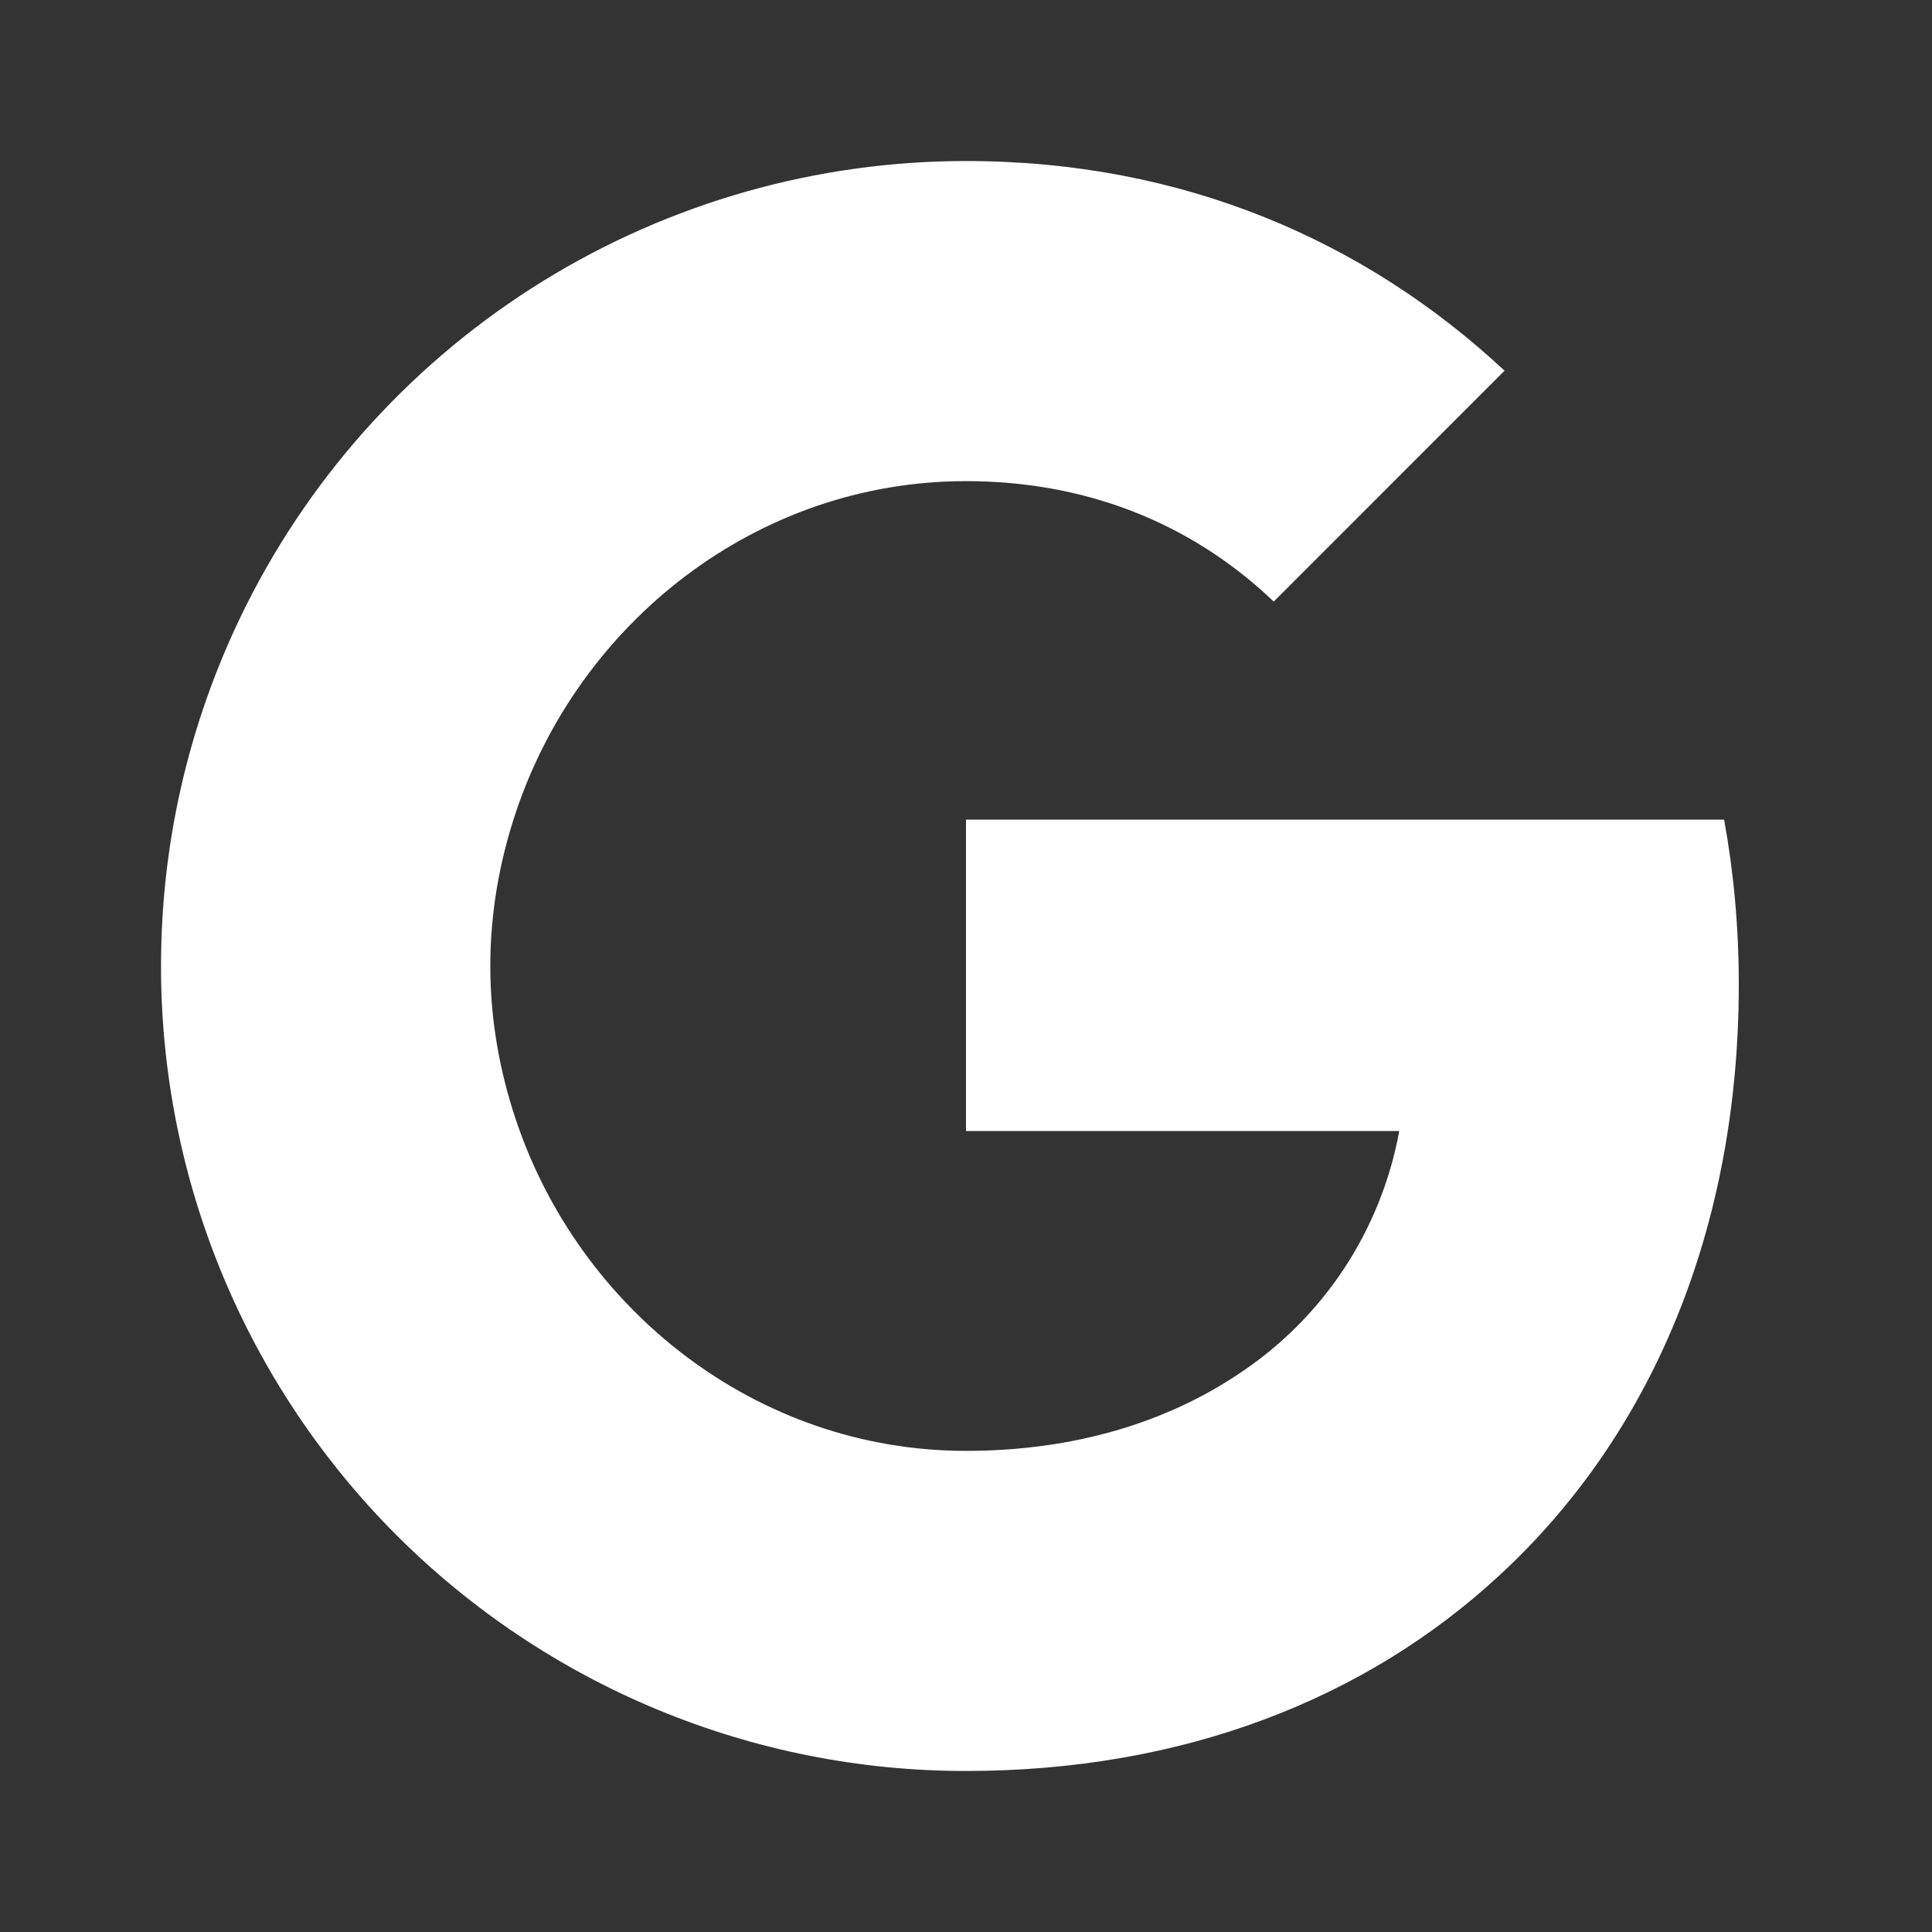 <svg width="32" height="32" viewBox="0 0 32 32" fill="none" xmlns="http://www.w3.org/2000/svg">
<rect x="0" y="0" width="32" height="32" fill="#333333" stroke="none"/>
<path d="M4.085 10.013C5.195 7.805 6.897 5.948 9.001 4.651C11.105 3.354 13.528 2.667 16 2.667C19.593 2.667 22.612 3.988 24.92 6.14L21.097 9.964C19.715 8.643 17.957 7.969 16 7.969C12.527 7.969 9.587 10.316 8.54 13.467C8.273 14.267 8.121 15.12 8.121 16C8.121 16.88 8.273 17.733 8.54 18.533C9.588 21.685 12.527 24.031 16 24.031C17.793 24.031 19.32 23.557 20.515 22.757C21.207 22.301 21.8 21.71 22.258 21.018C22.715 20.326 23.027 19.549 23.176 18.733H16V13.576H28.557C28.715 14.448 28.8 15.357 28.8 16.303C28.8 20.364 27.347 23.783 24.824 26.103C22.619 28.14 19.6 29.333 16 29.333C14.249 29.334 12.515 28.99 10.897 28.32C9.279 27.65 7.809 26.668 6.57 25.43C5.332 24.192 4.35 22.721 3.68 21.103C3.01 19.485 2.666 17.751 2.667 16C2.667 13.848 3.181 11.813 4.085 10.013Z" fill="white"/>
</svg>
